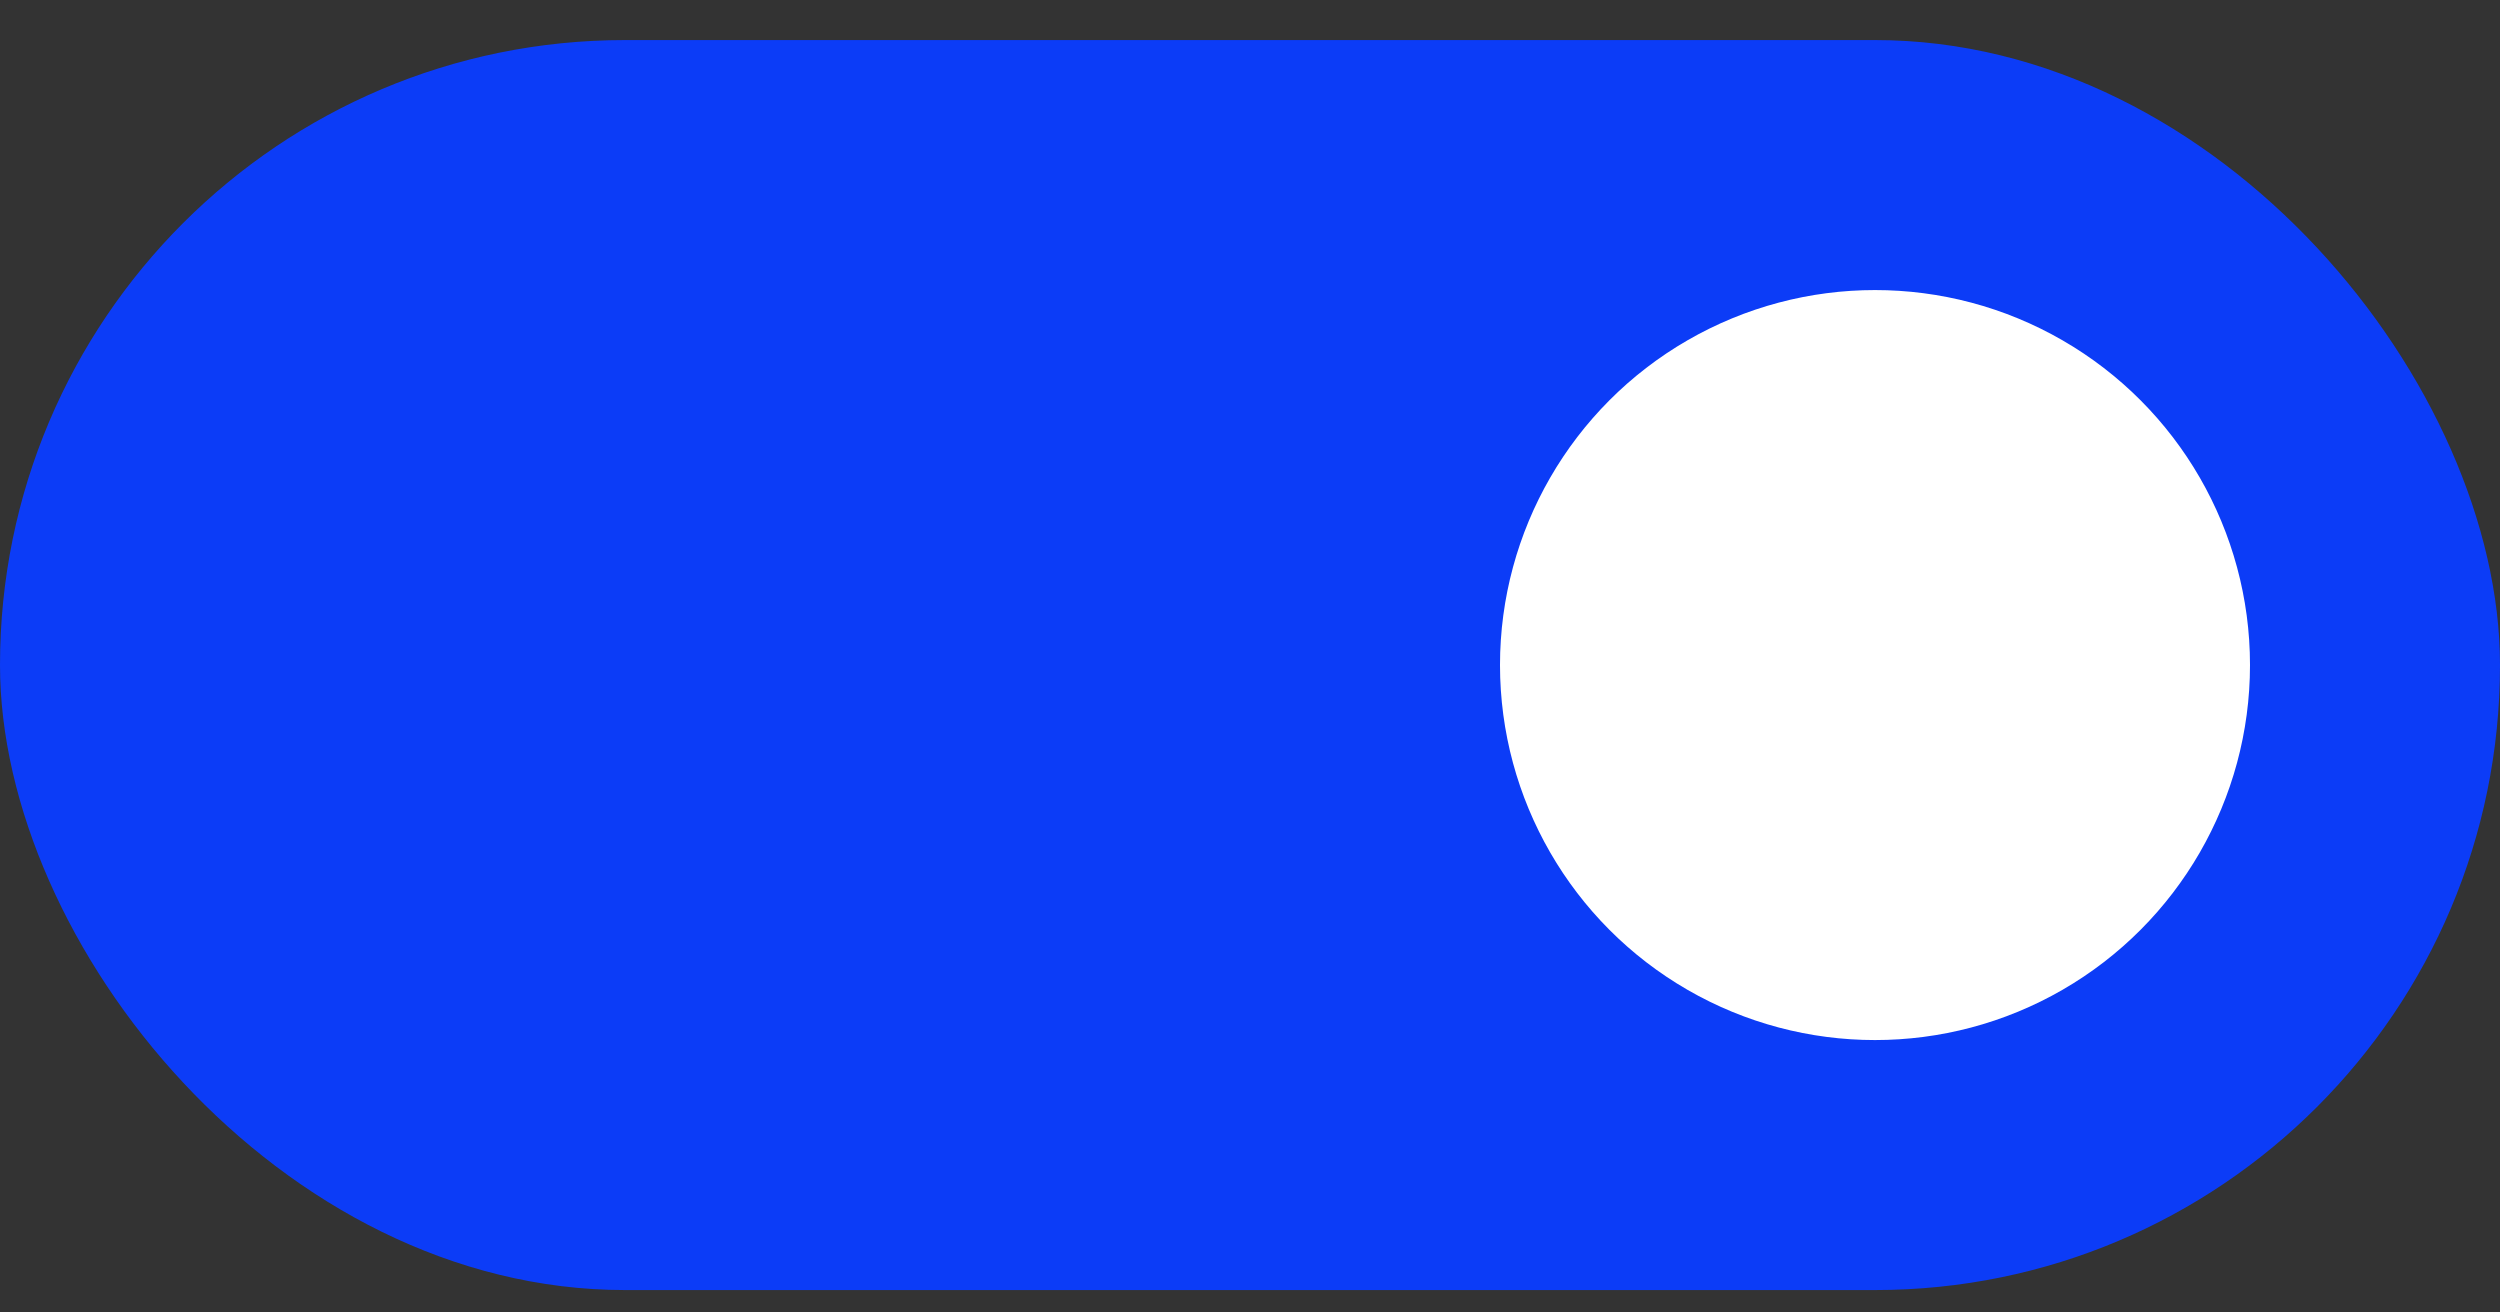 <svg width="40" height="21" viewBox="0 0 40 21" fill="none" xmlns="http://www.w3.org/2000/svg">
<rect x="0" y="0" width="40" height="21" fill="#333333" stroke="none"/>
<rect y="0.641" width="40" height="20" rx="10" fill="#0C3CF7"/>
<circle cx="30" cy="10.641" r="6" fill="white"/>
</svg>
